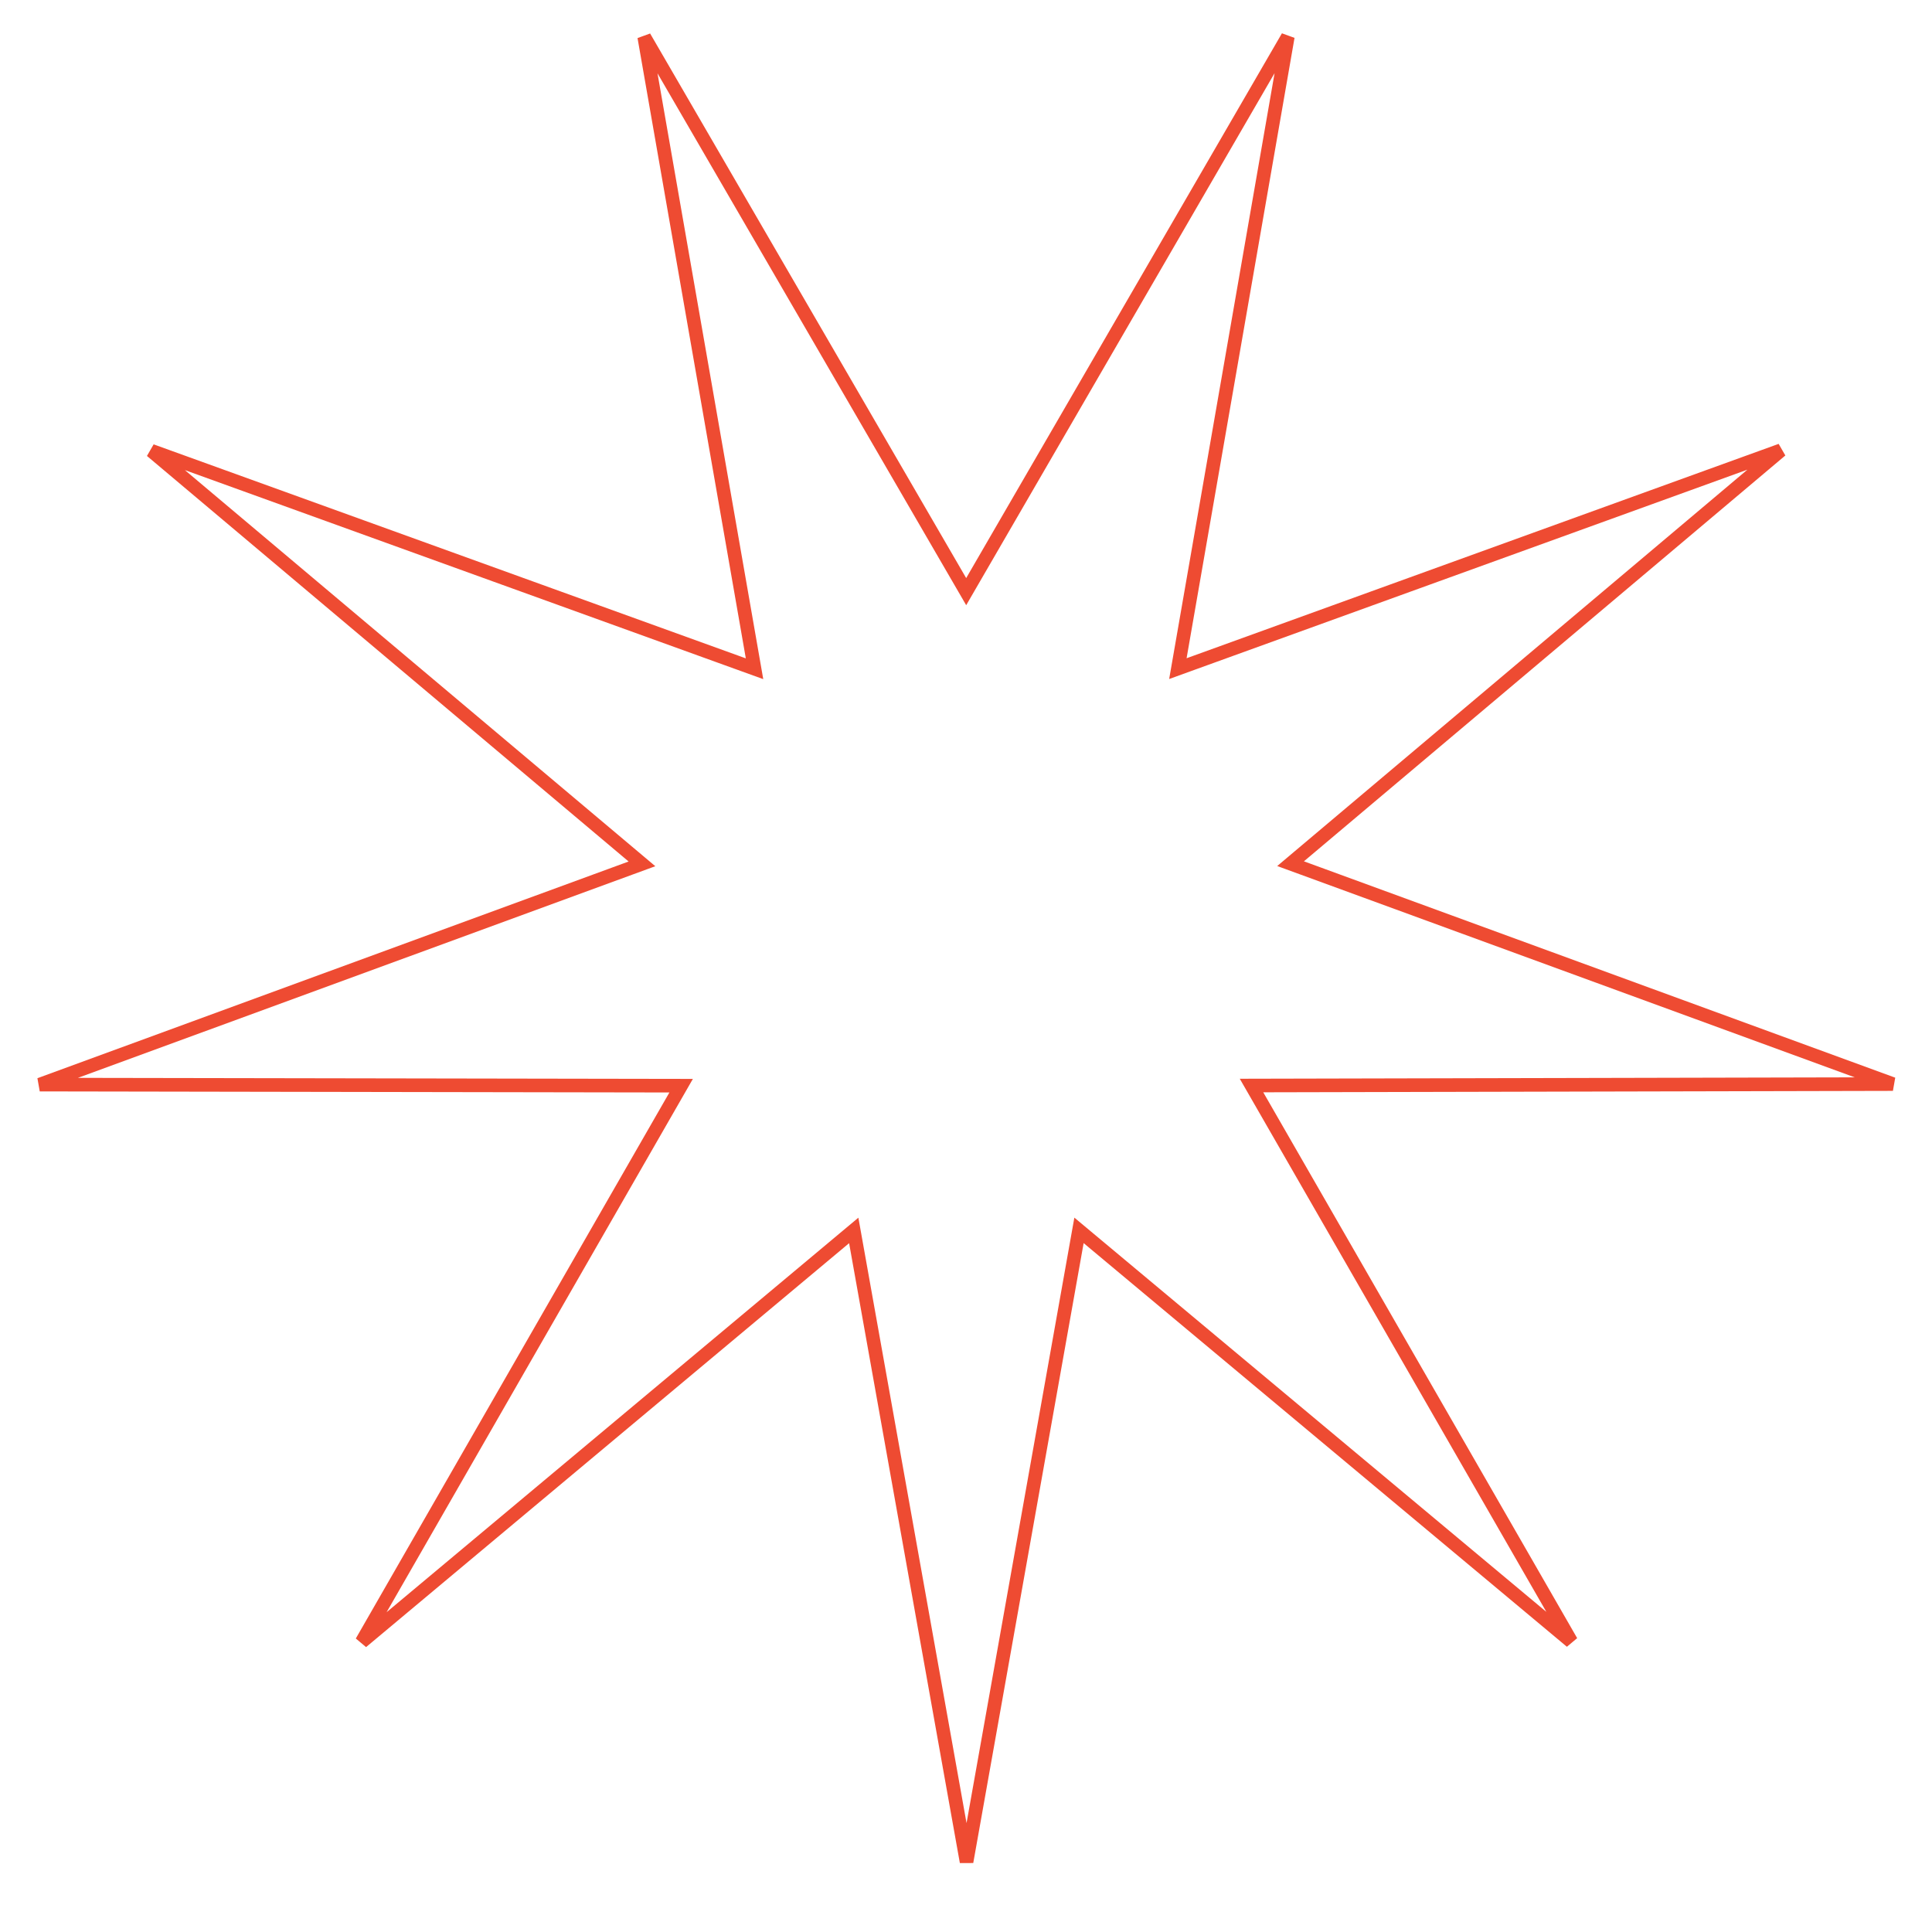 <?xml version="1.0" encoding="UTF-8"?> <svg xmlns="http://www.w3.org/2000/svg" width="426" height="420" viewBox="0 0 426 420" fill="none"> <path d="M237.462 273.832L237.916 271.286L239.901 272.944L346.459 361.946L277.244 241.591L275.955 239.349L278.541 239.343L417.379 239.028L286.994 191.321L284.566 190.433L286.543 188.766L392.696 99.281L262.151 146.545L259.719 147.426L260.162 144.878L283.961 8.095L214.338 128.214L213.041 130.452L211.743 128.215L142.051 8.136L165.928 144.905L166.373 147.453L163.941 146.574L33.368 99.385L139.573 188.808L141.551 190.474L139.123 191.364L8.766 239.145L147.604 239.381L150.19 239.385L148.902 241.628L79.756 362.022L186.263 272.959L188.247 271.3L188.702 273.846L213.122 410.52L237.462 273.832Z" stroke="#EE4B32" stroke-width="3"></path> </svg> 